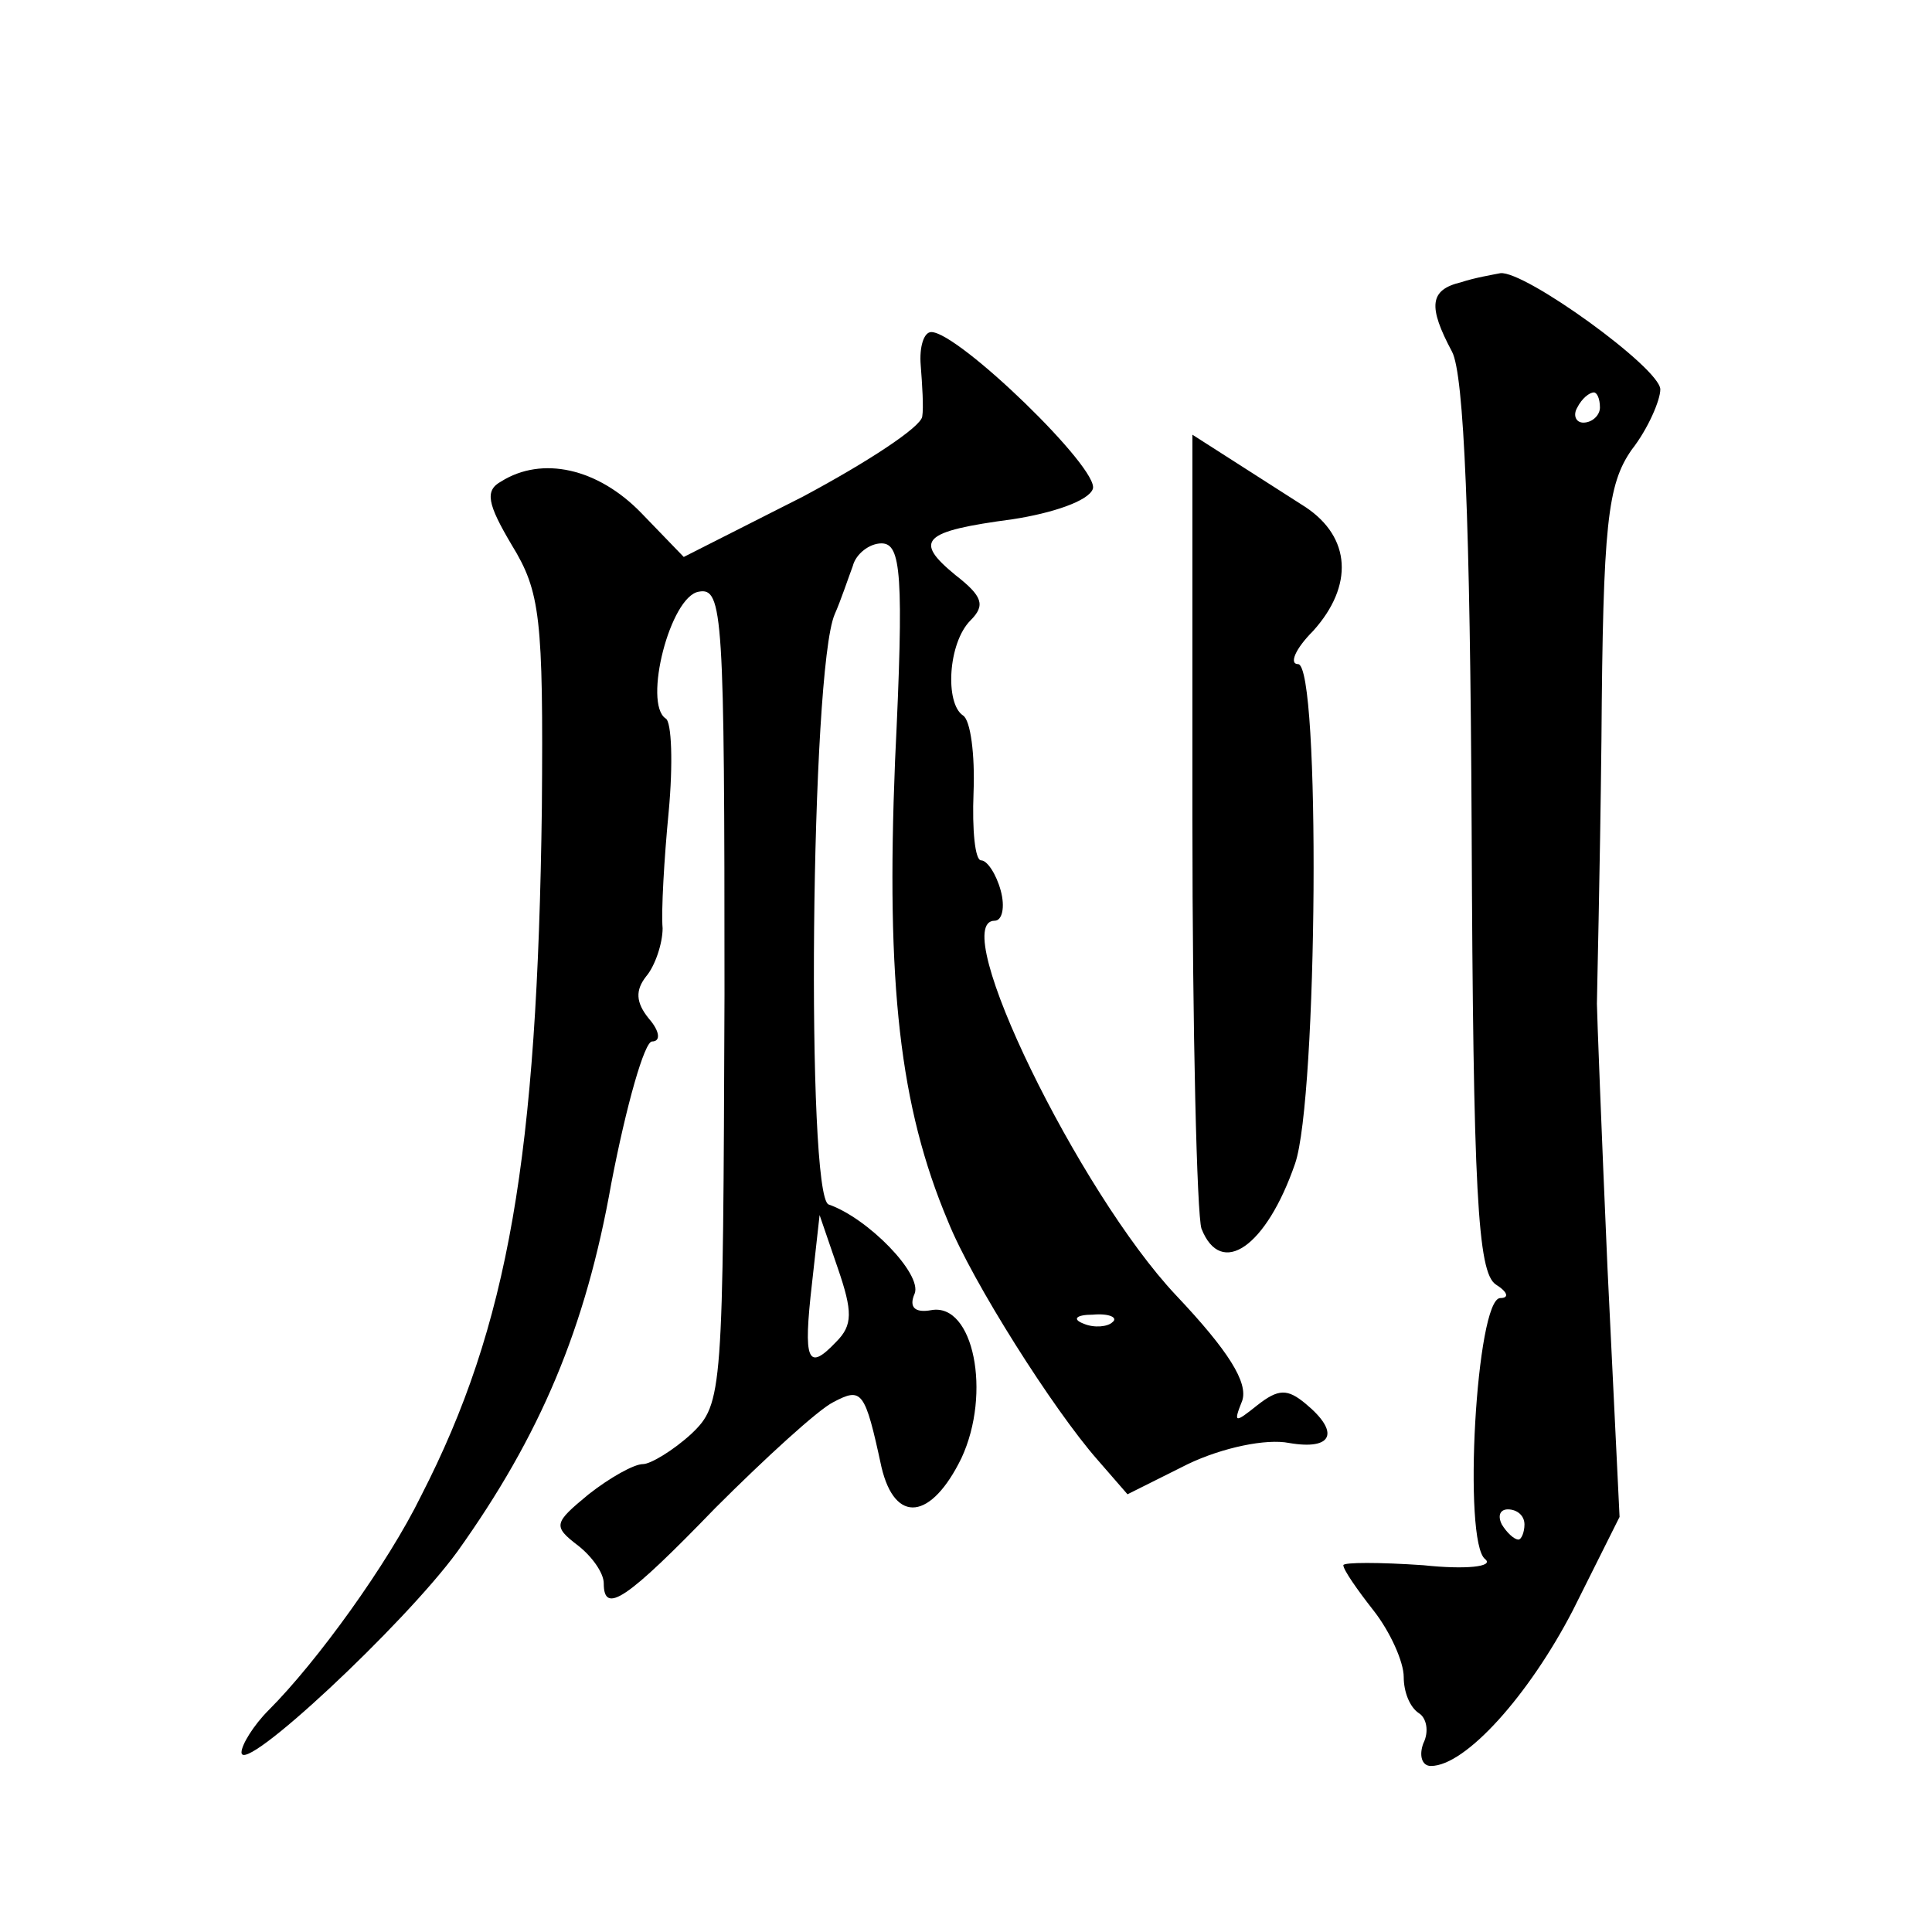 <?xml version="1.0" standalone="no"?>
<!DOCTYPE svg PUBLIC "-//W3C//DTD SVG 20010904//EN"
 "http://www.w3.org/TR/2001/REC-SVG-20010904/DTD/svg10.dtd">
<svg version="1.0" xmlns="http://www.w3.org/2000/svg"
 width="128pt" height="128pt" viewBox="0 0 128 128"
 preserveAspectRatio="xMidYMid meet">
<g transform="translate(0,128) scale(0.1,-0.1)"
fill="#0" stroke="none">
<path d="M968 1093 c-21 -5 -22 -16 -6 -46 8 -15 12 -113 13 -315 1 -242 4 -295
16 -303 8 -5 9 -9 3 -9 -16 0 -25 -162 -10 -173 6 -5 -13 -7 -41 -4 -29 2 -53 2
-53 0 0 -3 9 -16 20 -30 11 -14 20 -34 20 -44 0 -10 4 -20 10 -24 5 -3 7 -12 3
-20 -3 -8 -1 -15 5 -15 23 0 65 47 94 103 l31 62 -8 165 c-4 91 -7 170 -7 175 0
6 2 84 3 175 1 143 4 169 20 192 11 14 19 33 19 40 0 14 -90 79 -106 77 -5 -1 -17
-3 -26 -6z m92 -83 c0 -5 -5 -10 -11 -10 -5 0 -7 5 -4 10 3 6 8 10 11 10 2 0 4
-4 4 -10z m-50 -740 c0 -5 -2 -10 -4 -10 -3 0 -8 5 -11 10 -3 6 -1 10 4 10 6 0
11 -4 11 -10z M610 1038 c1 -13 2 -28 1 -34 -1 -7 -36 -30 -79 -53 l-79 -40 -28
29 c-29 30 -66 38 -93 21 -11 -6 -9 -15 7 -42 19 -31 21 -48 20 -174 -3 -231 -22
-343 -80 -456 -22 -45 -69 -110 -101 -142 -10 -10 -18 -23 -18 -28 0 -16 108 85
143 133 55 77 85 148 102 244 10 52 22 94 27 94 6 0 5 7 -2 15 -9 11 -9 19 -2 28
6 7 11 22 11 32 -1 11 1 46 4 77 3 32 2 60 -2 62 -15 10 3 81 22 84 16 3 17 -15
17 -267 -1 -264 -1 -271 -22 -291 -12 -11 -27 -20 -32 -20 -6 0 -22 -9 -36 -20
-23 -19 -24 -21 -7 -34 9 -7 17 -18 17 -25 0 -21 15 -11 74 50 33 33 68 65 78 70
19 10 21 8 32 -43 9 -38 33 -35 53 6 20 43 8 103 -20 98 -11 -2 -15 2 -11 11 5
13 -31 50 -57 59 -15 5 -12 354 4 391 4 9 9 24 12 32 2 8 11 15 19 15 13 0 15 -20
9 -144 -6 -148 3 -229 35 -305 16 -40 70 -125 99 -158 l20 -23 40 20 c23 11 52
17 67 14 29 -5 34 7 11 26 -12 10 -18 10 -32 -1 -15 -12 -16 -12 -10 3 4 12 -9
33 -44 70 -64 68 -152 248 -120 248 5 0 7 9 4 20 -3 11 -9 20 -13 20 -4 0 -6 20
-5 45 1 25 -2 48 -7 51 -12 8 -10 48 5 63 10 10 8 16 -10 30 -28 23 -22 29 38 37
26 4 50 12 53 20 5 13 -89 104 -107 104 -5 0 -8 -10 -7 -22z m-56 -647 c-19 -20
-22 -13 -16 39 l5 45 12 -35 c10 -29 10 -38 -1 -49z m183 13 c-3 -3 -12 -4 -19
-1 -8 3 -5 6 6 6 11 1 17 -2 13 -5z M790 737 c0 -140 3 -262 6 -271 13 -33 43 -12
62 43 15 43 17 331 2 331 -6 0 -2 10 10 22 27 30 25 62 -5 82 -14 9 -36 23 -50
32 l-25 16 0 -255z"/>
</g>
</svg>

